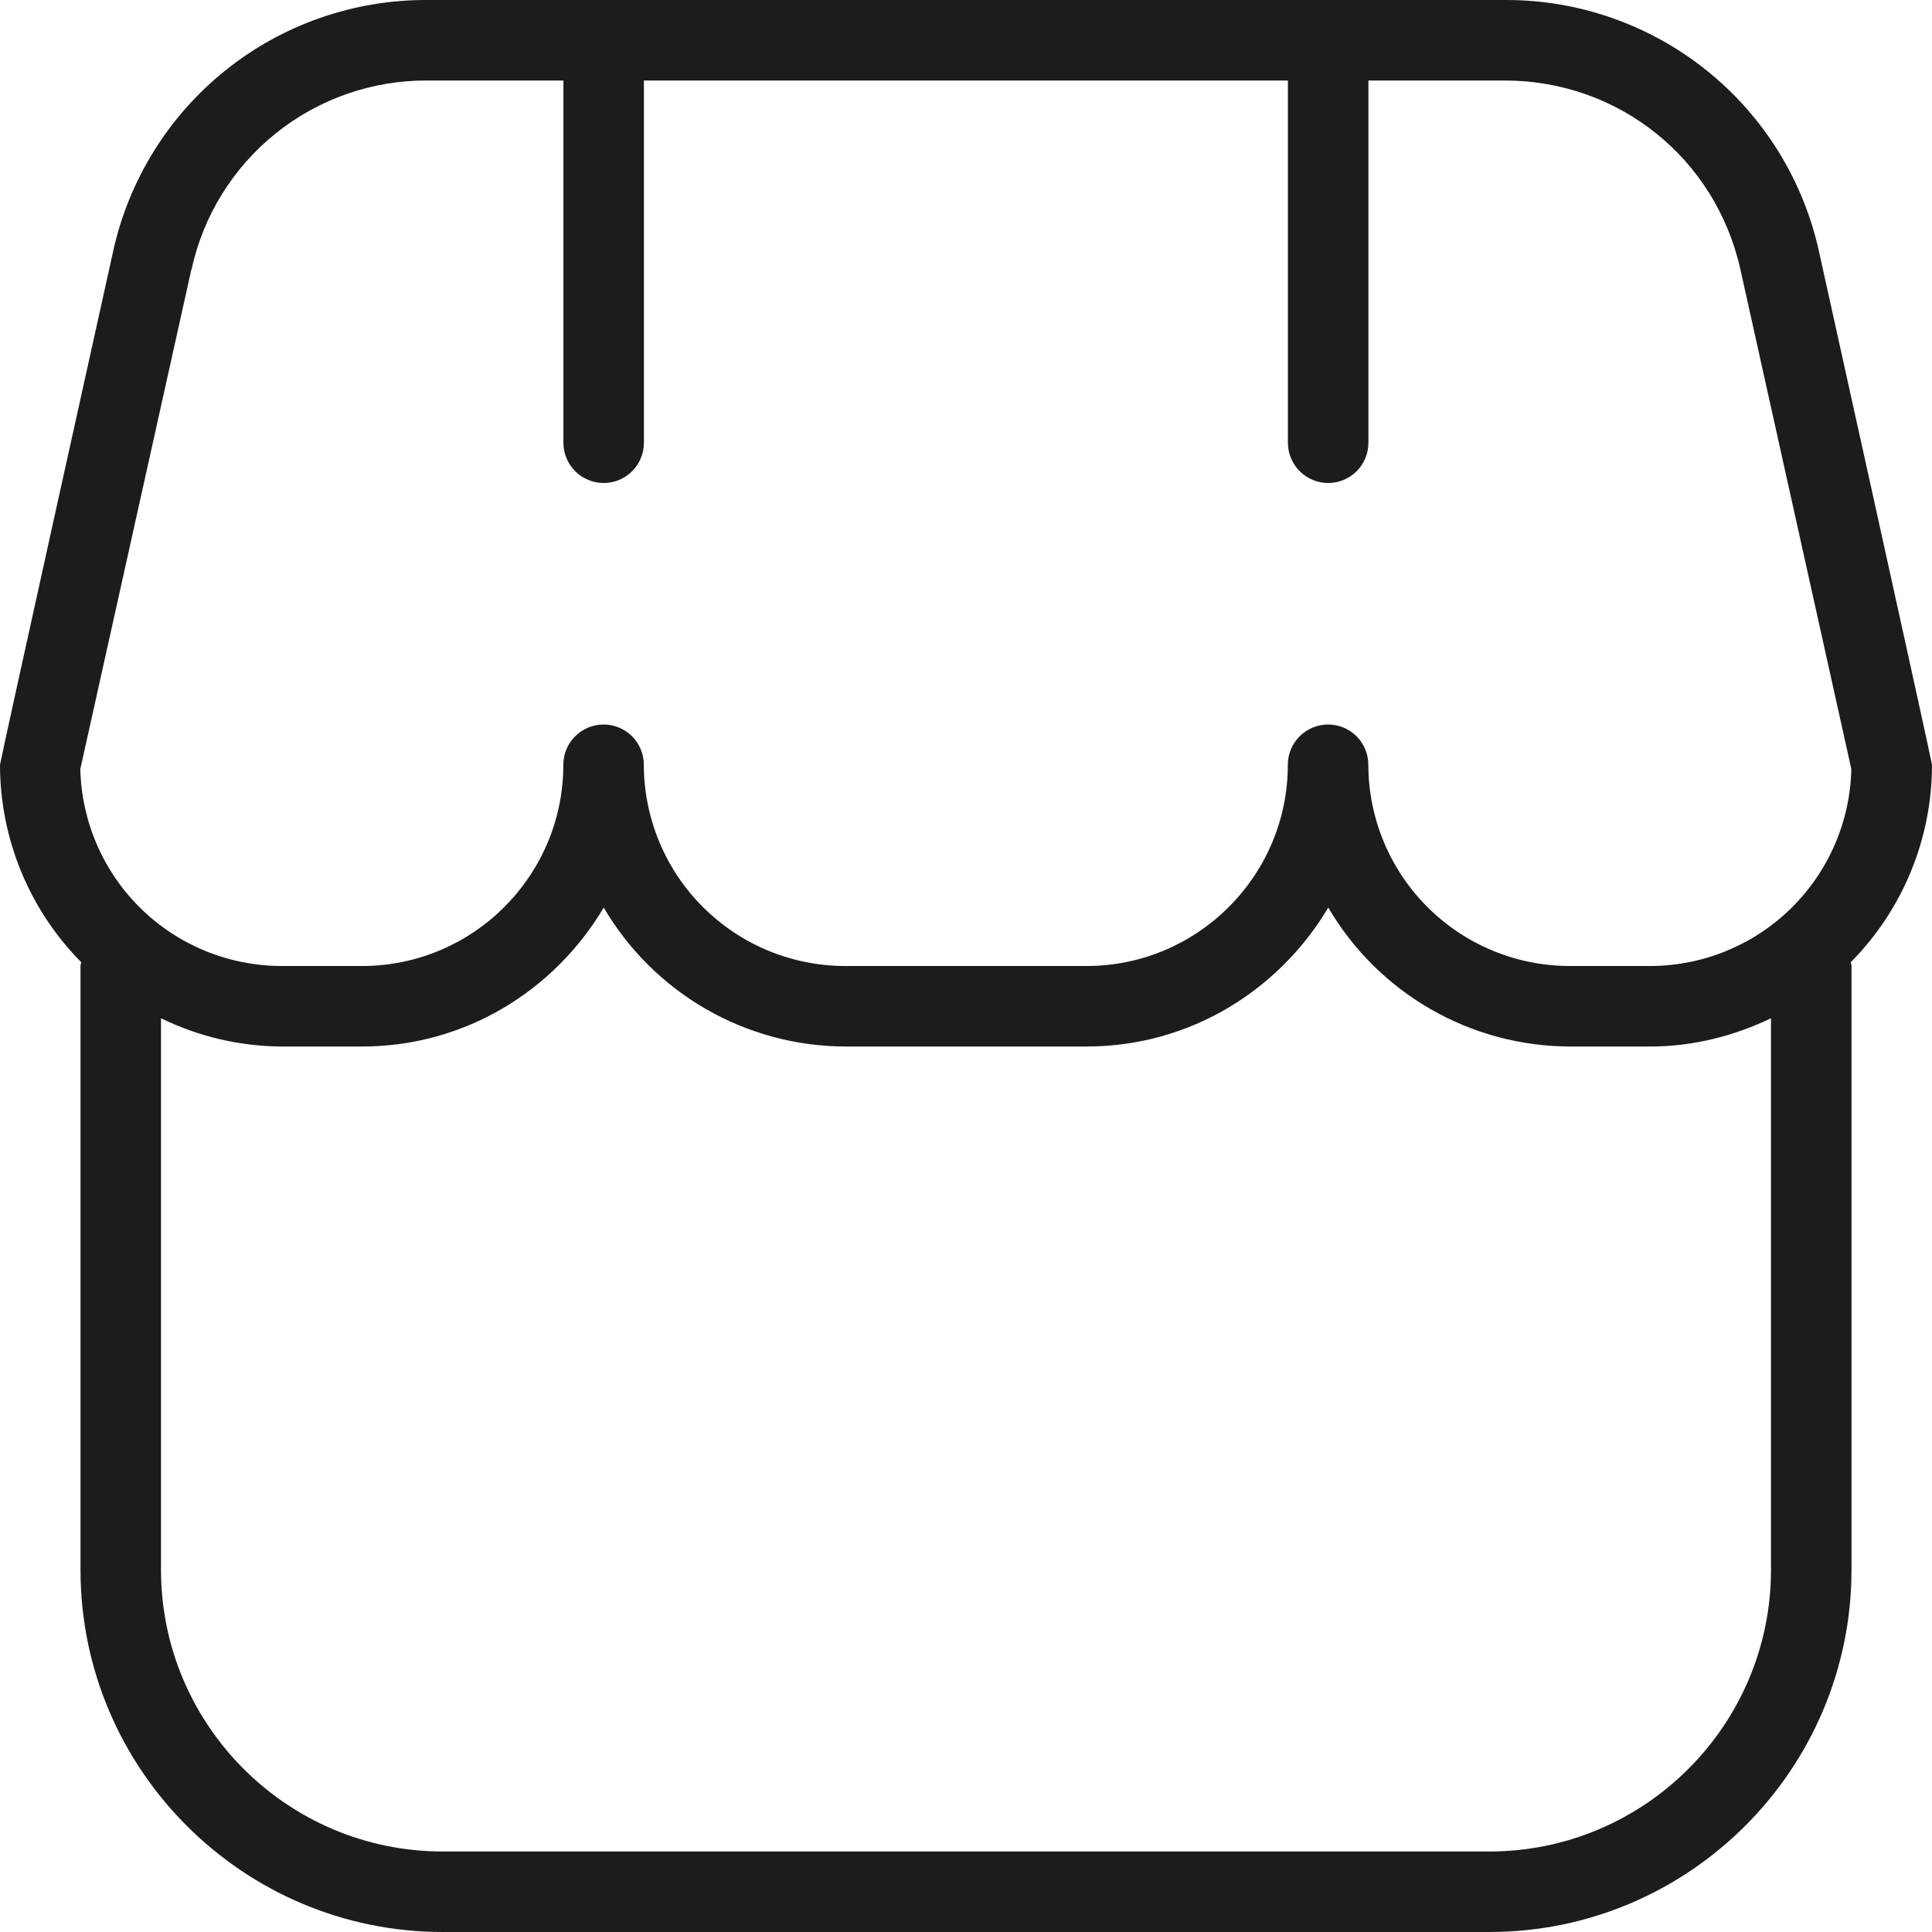 <svg width="45" height="45" viewBox="0 0 45 45" fill="none" xmlns="http://www.w3.org/2000/svg">
<g id="Group">
<path id="Vector" d="M45 17.813C45 17.745 42.371 5.873 42.371 5.873C42.008 4.203 41.083 2.709 39.75 1.64C38.417 0.571 36.758 -0.008 35.049 9.06669e-05H9.953C8.244 -0.008 6.584 0.57 5.251 1.639C3.919 2.708 2.993 4.203 2.631 5.873C2.631 5.873 0 17.745 0 17.813C0.001 19.535 0.681 21.188 1.892 22.412C1.888 22.442 1.875 22.468 1.875 22.5V36.563C1.875 41.215 5.661 45 10.312 45H34.688C39.339 45 43.125 41.215 43.125 36.563V22.5C43.125 22.468 43.11 22.442 43.108 22.412C44.32 21.188 45 19.535 45 17.813ZM4.461 6.279C4.732 5.027 5.426 3.906 6.425 3.105C7.425 2.303 8.669 1.869 9.951 1.875H13.123V10.313C13.123 10.561 13.222 10.8 13.398 10.976C13.573 11.151 13.812 11.25 14.061 11.25C14.309 11.25 14.548 11.151 14.723 10.976C14.899 10.8 14.998 10.561 14.998 10.313V1.875H29.998V10.313C29.998 10.561 30.097 10.8 30.273 10.976C30.448 11.151 30.687 11.25 30.936 11.25C31.184 11.25 31.423 11.151 31.599 10.976C31.774 10.8 31.873 10.561 31.873 10.313V1.875H35.046C37.703 1.875 39.962 3.686 40.538 6.279L43.121 17.912C43.094 19.137 42.588 20.303 41.712 21.161C40.836 22.018 39.66 22.499 38.434 22.5H36.559C35.316 22.499 34.125 22.004 33.246 21.125C32.367 20.247 31.873 19.055 31.871 17.813C31.871 17.564 31.773 17.326 31.597 17.15C31.421 16.974 31.182 16.875 30.934 16.875C30.685 16.875 30.447 16.974 30.271 17.15C30.095 17.326 29.996 17.564 29.996 17.813C29.996 20.398 27.892 22.5 25.309 22.5H19.684C18.441 22.499 17.25 22.004 16.371 21.125C15.492 20.247 14.998 19.055 14.996 17.813C14.996 17.564 14.898 17.326 14.722 17.15C14.546 16.974 14.307 16.875 14.059 16.875C13.81 16.875 13.572 16.974 13.396 17.15C13.22 17.326 13.121 17.564 13.121 17.813C13.121 20.398 11.018 22.5 8.434 22.5H6.559C5.333 22.499 4.156 22.018 3.28 21.161C2.404 20.303 1.899 19.137 1.871 17.912L4.457 6.279H4.461ZM34.688 43.125H10.312C6.694 43.125 3.75 40.181 3.75 36.563V23.717C4.626 24.145 5.587 24.37 6.562 24.375H8.438C10.838 24.375 12.919 23.066 14.062 21.139C14.637 22.121 15.459 22.936 16.445 23.504C17.432 24.072 18.549 24.372 19.688 24.375H25.312C27.712 24.375 29.794 23.066 30.938 21.139C31.512 22.121 32.334 22.936 33.32 23.504C34.307 24.072 35.424 24.372 36.562 24.375H38.438C39.448 24.375 40.395 24.126 41.25 23.717V36.563C41.25 40.181 38.306 43.125 34.688 43.125Z" fill="#1C1C1D"/>
</g>
</svg>
